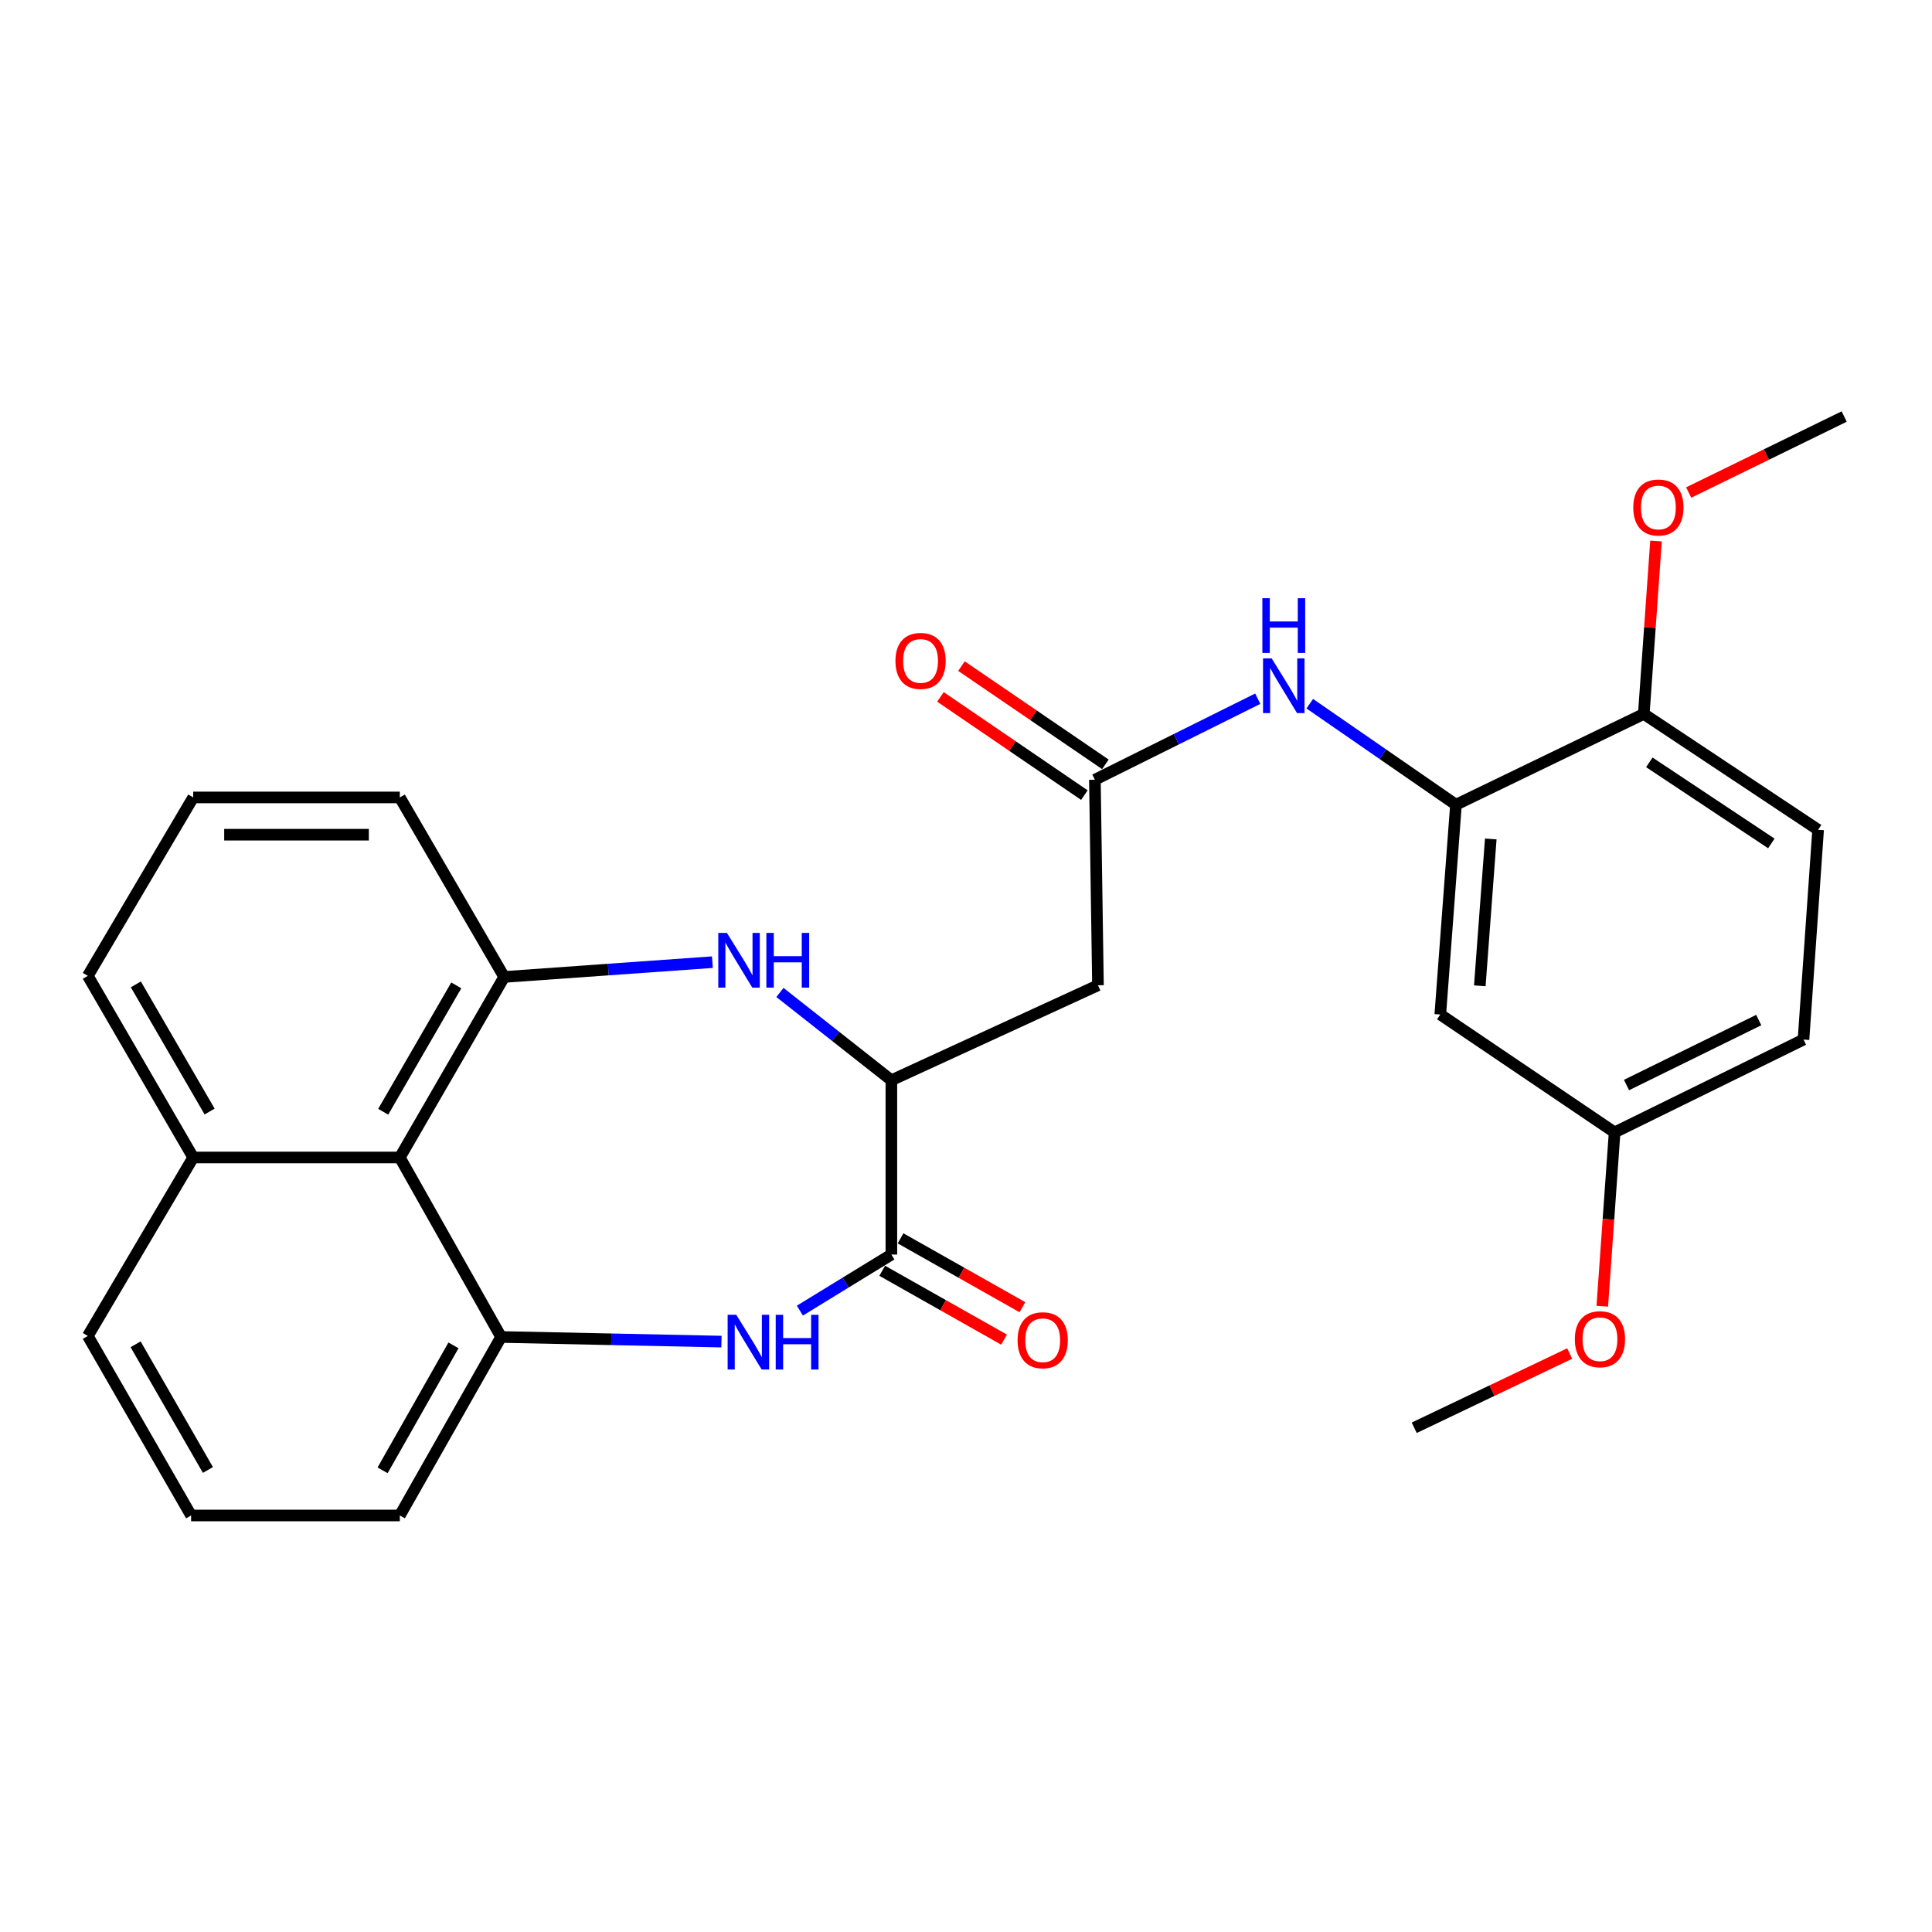 <?xml version='1.0' encoding='iso-8859-1'?>
<svg version='1.1' baseProfile='full'
              xmlns='http://www.w3.org/2000/svg'
                      xmlns:rdkit='http://www.rdkit.org/xml'
                      xmlns:xlink='http://www.w3.org/1999/xlink'
                  xml:space='preserve'
width='1000px' height='1000px' viewBox='0 0 1000 1000'>
<!-- END OF HEADER -->
<rect style='opacity:1.0;fill:#FFFFFF;stroke:none' width='1000' height='1000' x='0' y='0'> </rect>
<path class='bond-1' d='M 414.014,678.376 L 437.694,663.863' style='fill:none;fill-rule:evenodd;stroke:#0000FF;stroke-width:6px;stroke-linecap:butt;stroke-linejoin:miter;stroke-opacity:1' />
<path class='bond-1' d='M 437.694,663.863 L 461.374,649.351' style='fill:none;fill-rule:evenodd;stroke:#000000;stroke-width:6px;stroke-linecap:butt;stroke-linejoin:miter;stroke-opacity:1' />
<path class='bond-2' d='M 373.427,694.413 L 316.394,693.215' style='fill:none;fill-rule:evenodd;stroke:#0000FF;stroke-width:6px;stroke-linecap:butt;stroke-linejoin:miter;stroke-opacity:1' />
<path class='bond-2' d='M 316.394,693.215 L 259.361,692.016' style='fill:none;fill-rule:evenodd;stroke:#000000;stroke-width:6px;stroke-linecap:butt;stroke-linejoin:miter;stroke-opacity:1' />
<path class='bond-0' d='M 403.689,513.701 L 432.532,536.418' style='fill:none;fill-rule:evenodd;stroke:#0000FF;stroke-width:6px;stroke-linecap:butt;stroke-linejoin:miter;stroke-opacity:1' />
<path class='bond-0' d='M 432.532,536.418 L 461.374,559.134' style='fill:none;fill-rule:evenodd;stroke:#000000;stroke-width:6px;stroke-linecap:butt;stroke-linejoin:miter;stroke-opacity:1' />
<path class='bond-28' d='M 368.739,498.012 L 314.853,501.84' style='fill:none;fill-rule:evenodd;stroke:#0000FF;stroke-width:6px;stroke-linecap:butt;stroke-linejoin:miter;stroke-opacity:1' />
<path class='bond-28' d='M 314.853,501.84 L 260.968,505.668' style='fill:none;fill-rule:evenodd;stroke:#000000;stroke-width:6px;stroke-linecap:butt;stroke-linejoin:miter;stroke-opacity:1' />
<path class='bond-4' d='M 461.374,649.351 L 461.374,559.134' style='fill:none;fill-rule:evenodd;stroke:#000000;stroke-width:6px;stroke-linecap:butt;stroke-linejoin:miter;stroke-opacity:1' />
<path class='bond-12' d='M 456.629,657.746 L 488.166,675.572' style='fill:none;fill-rule:evenodd;stroke:#000000;stroke-width:6px;stroke-linecap:butt;stroke-linejoin:miter;stroke-opacity:1' />
<path class='bond-12' d='M 488.166,675.572 L 519.703,693.399' style='fill:none;fill-rule:evenodd;stroke:#FF0000;stroke-width:6px;stroke-linecap:butt;stroke-linejoin:miter;stroke-opacity:1' />
<path class='bond-12' d='M 466.119,640.956 L 497.656,658.782' style='fill:none;fill-rule:evenodd;stroke:#000000;stroke-width:6px;stroke-linecap:butt;stroke-linejoin:miter;stroke-opacity:1' />
<path class='bond-12' d='M 497.656,658.782 L 529.194,676.609' style='fill:none;fill-rule:evenodd;stroke:#FF0000;stroke-width:6px;stroke-linecap:butt;stroke-linejoin:miter;stroke-opacity:1' />
<path class='bond-5' d='M 259.361,692.016 L 206.945,599.11' style='fill:none;fill-rule:evenodd;stroke:#000000;stroke-width:6px;stroke-linecap:butt;stroke-linejoin:miter;stroke-opacity:1' />
<path class='bond-19' d='M 259.361,692.016 L 206.945,784.408' style='fill:none;fill-rule:evenodd;stroke:#000000;stroke-width:6px;stroke-linecap:butt;stroke-linejoin:miter;stroke-opacity:1' />
<path class='bond-19' d='M 234.724,696.358 L 198.033,761.033' style='fill:none;fill-rule:evenodd;stroke:#000000;stroke-width:6px;stroke-linecap:butt;stroke-linejoin:miter;stroke-opacity:1' />
<path class='bond-3' d='M 260.968,505.668 L 206.945,599.11' style='fill:none;fill-rule:evenodd;stroke:#000000;stroke-width:6px;stroke-linecap:butt;stroke-linejoin:miter;stroke-opacity:1' />
<path class='bond-3' d='M 236.168,510.031 L 198.352,575.441' style='fill:none;fill-rule:evenodd;stroke:#000000;stroke-width:6px;stroke-linecap:butt;stroke-linejoin:miter;stroke-opacity:1' />
<path class='bond-18' d='M 260.968,505.668 L 206.945,412.751' style='fill:none;fill-rule:evenodd;stroke:#000000;stroke-width:6px;stroke-linecap:butt;stroke-linejoin:miter;stroke-opacity:1' />
<path class='bond-6' d='M 461.374,559.134 L 568.306,509.975' style='fill:none;fill-rule:evenodd;stroke:#000000;stroke-width:6px;stroke-linecap:butt;stroke-linejoin:miter;stroke-opacity:1' />
<path class='bond-14' d='M 206.945,599.11 L 100.003,599.11' style='fill:none;fill-rule:evenodd;stroke:#000000;stroke-width:6px;stroke-linecap:butt;stroke-linejoin:miter;stroke-opacity:1' />
<path class='bond-7' d='M 568.306,509.975 L 566.709,403.59' style='fill:none;fill-rule:evenodd;stroke:#000000;stroke-width:6px;stroke-linecap:butt;stroke-linejoin:miter;stroke-opacity:1' />
<path class='bond-9' d='M 566.709,403.59 L 608.859,382.619' style='fill:none;fill-rule:evenodd;stroke:#000000;stroke-width:6px;stroke-linecap:butt;stroke-linejoin:miter;stroke-opacity:1' />
<path class='bond-9' d='M 608.859,382.619 L 651.01,361.648' style='fill:none;fill-rule:evenodd;stroke:#0000FF;stroke-width:6px;stroke-linecap:butt;stroke-linejoin:miter;stroke-opacity:1' />
<path class='bond-13' d='M 572.145,395.625 L 534.897,370.204' style='fill:none;fill-rule:evenodd;stroke:#000000;stroke-width:6px;stroke-linecap:butt;stroke-linejoin:miter;stroke-opacity:1' />
<path class='bond-13' d='M 534.897,370.204 L 497.648,344.784' style='fill:none;fill-rule:evenodd;stroke:#FF0000;stroke-width:6px;stroke-linecap:butt;stroke-linejoin:miter;stroke-opacity:1' />
<path class='bond-13' d='M 561.273,411.555 L 524.025,386.135' style='fill:none;fill-rule:evenodd;stroke:#000000;stroke-width:6px;stroke-linecap:butt;stroke-linejoin:miter;stroke-opacity:1' />
<path class='bond-13' d='M 524.025,386.135 L 486.777,360.714' style='fill:none;fill-rule:evenodd;stroke:#FF0000;stroke-width:6px;stroke-linecap:butt;stroke-linejoin:miter;stroke-opacity:1' />
<path class='bond-8' d='M 753.604,416.523 L 715.766,390.38' style='fill:none;fill-rule:evenodd;stroke:#000000;stroke-width:6px;stroke-linecap:butt;stroke-linejoin:miter;stroke-opacity:1' />
<path class='bond-8' d='M 715.766,390.38 L 677.928,364.237' style='fill:none;fill-rule:evenodd;stroke:#0000FF;stroke-width:6px;stroke-linecap:butt;stroke-linejoin:miter;stroke-opacity:1' />
<path class='bond-10' d='M 753.604,416.523 L 745.493,525.104' style='fill:none;fill-rule:evenodd;stroke:#000000;stroke-width:6px;stroke-linecap:butt;stroke-linejoin:miter;stroke-opacity:1' />
<path class='bond-10' d='M 771.62,434.246 L 765.942,510.254' style='fill:none;fill-rule:evenodd;stroke:#000000;stroke-width:6px;stroke-linecap:butt;stroke-linejoin:miter;stroke-opacity:1' />
<path class='bond-11' d='M 753.604,416.523 L 850.828,369.528' style='fill:none;fill-rule:evenodd;stroke:#000000;stroke-width:6px;stroke-linecap:butt;stroke-linejoin:miter;stroke-opacity:1' />
<path class='bond-16' d='M 745.493,525.104 L 835.721,586.124' style='fill:none;fill-rule:evenodd;stroke:#000000;stroke-width:6px;stroke-linecap:butt;stroke-linejoin:miter;stroke-opacity:1' />
<path class='bond-15' d='M 850.828,369.528 L 941.056,429.498' style='fill:none;fill-rule:evenodd;stroke:#000000;stroke-width:6px;stroke-linecap:butt;stroke-linejoin:miter;stroke-opacity:1' />
<path class='bond-15' d='M 853.687,394.586 L 916.846,436.565' style='fill:none;fill-rule:evenodd;stroke:#000000;stroke-width:6px;stroke-linecap:butt;stroke-linejoin:miter;stroke-opacity:1' />
<path class='bond-20' d='M 850.828,369.528 L 853.989,324.782' style='fill:none;fill-rule:evenodd;stroke:#000000;stroke-width:6px;stroke-linecap:butt;stroke-linejoin:miter;stroke-opacity:1' />
<path class='bond-20' d='M 853.989,324.782 L 857.15,280.037' style='fill:none;fill-rule:evenodd;stroke:#FF0000;stroke-width:6px;stroke-linecap:butt;stroke-linejoin:miter;stroke-opacity:1' />
<path class='bond-24' d='M 100.003,599.11 L 45.455,505.1' style='fill:none;fill-rule:evenodd;stroke:#000000;stroke-width:6px;stroke-linecap:butt;stroke-linejoin:miter;stroke-opacity:1' />
<path class='bond-24' d='M 108.502,575.329 L 70.318,509.522' style='fill:none;fill-rule:evenodd;stroke:#000000;stroke-width:6px;stroke-linecap:butt;stroke-linejoin:miter;stroke-opacity:1' />
<path class='bond-29' d='M 100.003,599.11 L 45.455,691.491' style='fill:none;fill-rule:evenodd;stroke:#000000;stroke-width:6px;stroke-linecap:butt;stroke-linejoin:miter;stroke-opacity:1' />
<path class='bond-17' d='M 941.056,429.498 L 933.491,538.08' style='fill:none;fill-rule:evenodd;stroke:#000000;stroke-width:6px;stroke-linecap:butt;stroke-linejoin:miter;stroke-opacity:1' />
<path class='bond-21' d='M 835.721,586.124 L 832.53,631.111' style='fill:none;fill-rule:evenodd;stroke:#000000;stroke-width:6px;stroke-linecap:butt;stroke-linejoin:miter;stroke-opacity:1' />
<path class='bond-21' d='M 832.53,631.111 L 829.34,676.097' style='fill:none;fill-rule:evenodd;stroke:#FF0000;stroke-width:6px;stroke-linecap:butt;stroke-linejoin:miter;stroke-opacity:1' />
<path class='bond-31' d='M 835.721,586.124 L 933.491,538.08' style='fill:none;fill-rule:evenodd;stroke:#000000;stroke-width:6px;stroke-linecap:butt;stroke-linejoin:miter;stroke-opacity:1' />
<path class='bond-31' d='M 841.88,561.608 L 910.32,527.977' style='fill:none;fill-rule:evenodd;stroke:#000000;stroke-width:6px;stroke-linecap:butt;stroke-linejoin:miter;stroke-opacity:1' />
<path class='bond-30' d='M 206.945,412.751 L 100.003,412.751' style='fill:none;fill-rule:evenodd;stroke:#000000;stroke-width:6px;stroke-linecap:butt;stroke-linejoin:miter;stroke-opacity:1' />
<path class='bond-30' d='M 190.904,432.037 L 116.044,432.037' style='fill:none;fill-rule:evenodd;stroke:#000000;stroke-width:6px;stroke-linecap:butt;stroke-linejoin:miter;stroke-opacity:1' />
<path class='bond-22' d='M 206.945,784.408 L 98.92,784.408' style='fill:none;fill-rule:evenodd;stroke:#000000;stroke-width:6px;stroke-linecap:butt;stroke-linejoin:miter;stroke-opacity:1' />
<path class='bond-26' d='M 874.058,254.934 L 914.302,235.263' style='fill:none;fill-rule:evenodd;stroke:#FF0000;stroke-width:6px;stroke-linecap:butt;stroke-linejoin:miter;stroke-opacity:1' />
<path class='bond-26' d='M 914.302,235.263 L 954.545,215.592' style='fill:none;fill-rule:evenodd;stroke:#000000;stroke-width:6px;stroke-linecap:butt;stroke-linejoin:miter;stroke-opacity:1' />
<path class='bond-27' d='M 812.471,700.579 L 772.237,719.795' style='fill:none;fill-rule:evenodd;stroke:#FF0000;stroke-width:6px;stroke-linecap:butt;stroke-linejoin:miter;stroke-opacity:1' />
<path class='bond-27' d='M 772.237,719.795 L 732.003,739.011' style='fill:none;fill-rule:evenodd;stroke:#000000;stroke-width:6px;stroke-linecap:butt;stroke-linejoin:miter;stroke-opacity:1' />
<path class='bond-25' d='M 98.92,784.408 L 45.455,691.491' style='fill:none;fill-rule:evenodd;stroke:#000000;stroke-width:6px;stroke-linecap:butt;stroke-linejoin:miter;stroke-opacity:1' />
<path class='bond-25' d='M 107.617,760.852 L 70.191,695.81' style='fill:none;fill-rule:evenodd;stroke:#000000;stroke-width:6px;stroke-linecap:butt;stroke-linejoin:miter;stroke-opacity:1' />
<path class='bond-23' d='M 100.003,412.751 L 45.455,505.1' style='fill:none;fill-rule:evenodd;stroke:#000000;stroke-width:6px;stroke-linecap:butt;stroke-linejoin:miter;stroke-opacity:1' />
<path  class='atom-0' d='M 381.108 680.546
L 390.388 695.546
Q 391.308 697.026, 392.788 699.706
Q 394.268 702.386, 394.348 702.546
L 394.348 680.546
L 398.108 680.546
L 398.108 708.866
L 394.228 708.866
L 384.268 692.466
Q 383.108 690.546, 381.868 688.346
Q 380.668 686.146, 380.308 685.466
L 380.308 708.866
L 376.628 708.866
L 376.628 680.546
L 381.108 680.546
' fill='#0000FF'/>
<path  class='atom-0' d='M 401.508 680.546
L 405.348 680.546
L 405.348 692.586
L 419.828 692.586
L 419.828 680.546
L 423.668 680.546
L 423.668 708.866
L 419.828 708.866
L 419.828 695.786
L 405.348 695.786
L 405.348 708.866
L 401.508 708.866
L 401.508 680.546
' fill='#0000FF'/>
<path  class='atom-1' d='M 376.265 482.872
L 385.545 497.872
Q 386.465 499.352, 387.945 502.032
Q 389.425 504.712, 389.505 504.872
L 389.505 482.872
L 393.265 482.872
L 393.265 511.192
L 389.385 511.192
L 379.425 494.792
Q 378.265 492.872, 377.025 490.672
Q 375.825 488.472, 375.465 487.792
L 375.465 511.192
L 371.785 511.192
L 371.785 482.872
L 376.265 482.872
' fill='#0000FF'/>
<path  class='atom-1' d='M 396.665 482.872
L 400.505 482.872
L 400.505 494.912
L 414.985 494.912
L 414.985 482.872
L 418.825 482.872
L 418.825 511.192
L 414.985 511.192
L 414.985 498.112
L 400.505 498.112
L 400.505 511.192
L 396.665 511.192
L 396.665 482.872
' fill='#0000FF'/>
<path  class='atom-10' d='M 658.22 340.786
L 667.5 355.786
Q 668.42 357.266, 669.9 359.946
Q 671.38 362.626, 671.46 362.786
L 671.46 340.786
L 675.22 340.786
L 675.22 369.106
L 671.34 369.106
L 661.38 352.706
Q 660.22 350.786, 658.98 348.586
Q 657.78 346.386, 657.42 345.706
L 657.42 369.106
L 653.74 369.106
L 653.74 340.786
L 658.22 340.786
' fill='#0000FF'/>
<path  class='atom-10' d='M 653.4 309.634
L 657.24 309.634
L 657.24 321.674
L 671.72 321.674
L 671.72 309.634
L 675.56 309.634
L 675.56 337.954
L 671.72 337.954
L 671.72 324.874
L 657.24 324.874
L 657.24 337.954
L 653.4 337.954
L 653.4 309.634
' fill='#0000FF'/>
<path  class='atom-13' d='M 526.698 693.704
Q 526.698 686.904, 530.058 683.104
Q 533.418 679.304, 539.698 679.304
Q 545.978 679.304, 549.338 683.104
Q 552.698 686.904, 552.698 693.704
Q 552.698 700.584, 549.298 704.504
Q 545.898 708.384, 539.698 708.384
Q 533.458 708.384, 530.058 704.504
Q 526.698 700.624, 526.698 693.704
M 539.698 705.184
Q 544.018 705.184, 546.338 702.304
Q 548.698 699.384, 548.698 693.704
Q 548.698 688.144, 546.338 685.344
Q 544.018 682.504, 539.698 682.504
Q 535.378 682.504, 533.018 685.304
Q 530.698 688.104, 530.698 693.704
Q 530.698 699.424, 533.018 702.304
Q 535.378 705.184, 539.698 705.184
' fill='#FF0000'/>
<path  class='atom-14' d='M 463.481 342.093
Q 463.481 335.293, 466.841 331.493
Q 470.201 327.693, 476.481 327.693
Q 482.761 327.693, 486.121 331.493
Q 489.481 335.293, 489.481 342.093
Q 489.481 348.973, 486.081 352.893
Q 482.681 356.773, 476.481 356.773
Q 470.241 356.773, 466.841 352.893
Q 463.481 349.013, 463.481 342.093
M 476.481 353.573
Q 480.801 353.573, 483.121 350.693
Q 485.481 347.773, 485.481 342.093
Q 485.481 336.533, 483.121 333.733
Q 480.801 330.893, 476.481 330.893
Q 472.161 330.893, 469.801 333.693
Q 467.481 336.493, 467.481 342.093
Q 467.481 347.813, 469.801 350.693
Q 472.161 353.573, 476.481 353.573
' fill='#FF0000'/>
<path  class='atom-21' d='M 845.382 262.677
Q 845.382 255.877, 848.742 252.077
Q 852.102 248.277, 858.382 248.277
Q 864.662 248.277, 868.022 252.077
Q 871.382 255.877, 871.382 262.677
Q 871.382 269.557, 867.982 273.477
Q 864.582 277.357, 858.382 277.357
Q 852.142 277.357, 848.742 273.477
Q 845.382 269.597, 845.382 262.677
M 858.382 274.157
Q 862.702 274.157, 865.022 271.277
Q 867.382 268.357, 867.382 262.677
Q 867.382 257.117, 865.022 254.317
Q 862.702 251.477, 858.382 251.477
Q 854.062 251.477, 851.702 254.277
Q 849.382 257.077, 849.382 262.677
Q 849.382 268.397, 851.702 271.277
Q 854.062 274.157, 858.382 274.157
' fill='#FF0000'/>
<path  class='atom-22' d='M 815.135 693.179
Q 815.135 686.379, 818.495 682.579
Q 821.855 678.779, 828.135 678.779
Q 834.415 678.779, 837.775 682.579
Q 841.135 686.379, 841.135 693.179
Q 841.135 700.059, 837.735 703.979
Q 834.335 707.859, 828.135 707.859
Q 821.895 707.859, 818.495 703.979
Q 815.135 700.099, 815.135 693.179
M 828.135 704.659
Q 832.455 704.659, 834.775 701.779
Q 837.135 698.859, 837.135 693.179
Q 837.135 687.619, 834.775 684.819
Q 832.455 681.979, 828.135 681.979
Q 823.815 681.979, 821.455 684.779
Q 819.135 687.579, 819.135 693.179
Q 819.135 698.899, 821.455 701.779
Q 823.815 704.659, 828.135 704.659
' fill='#FF0000'/>
</svg>
